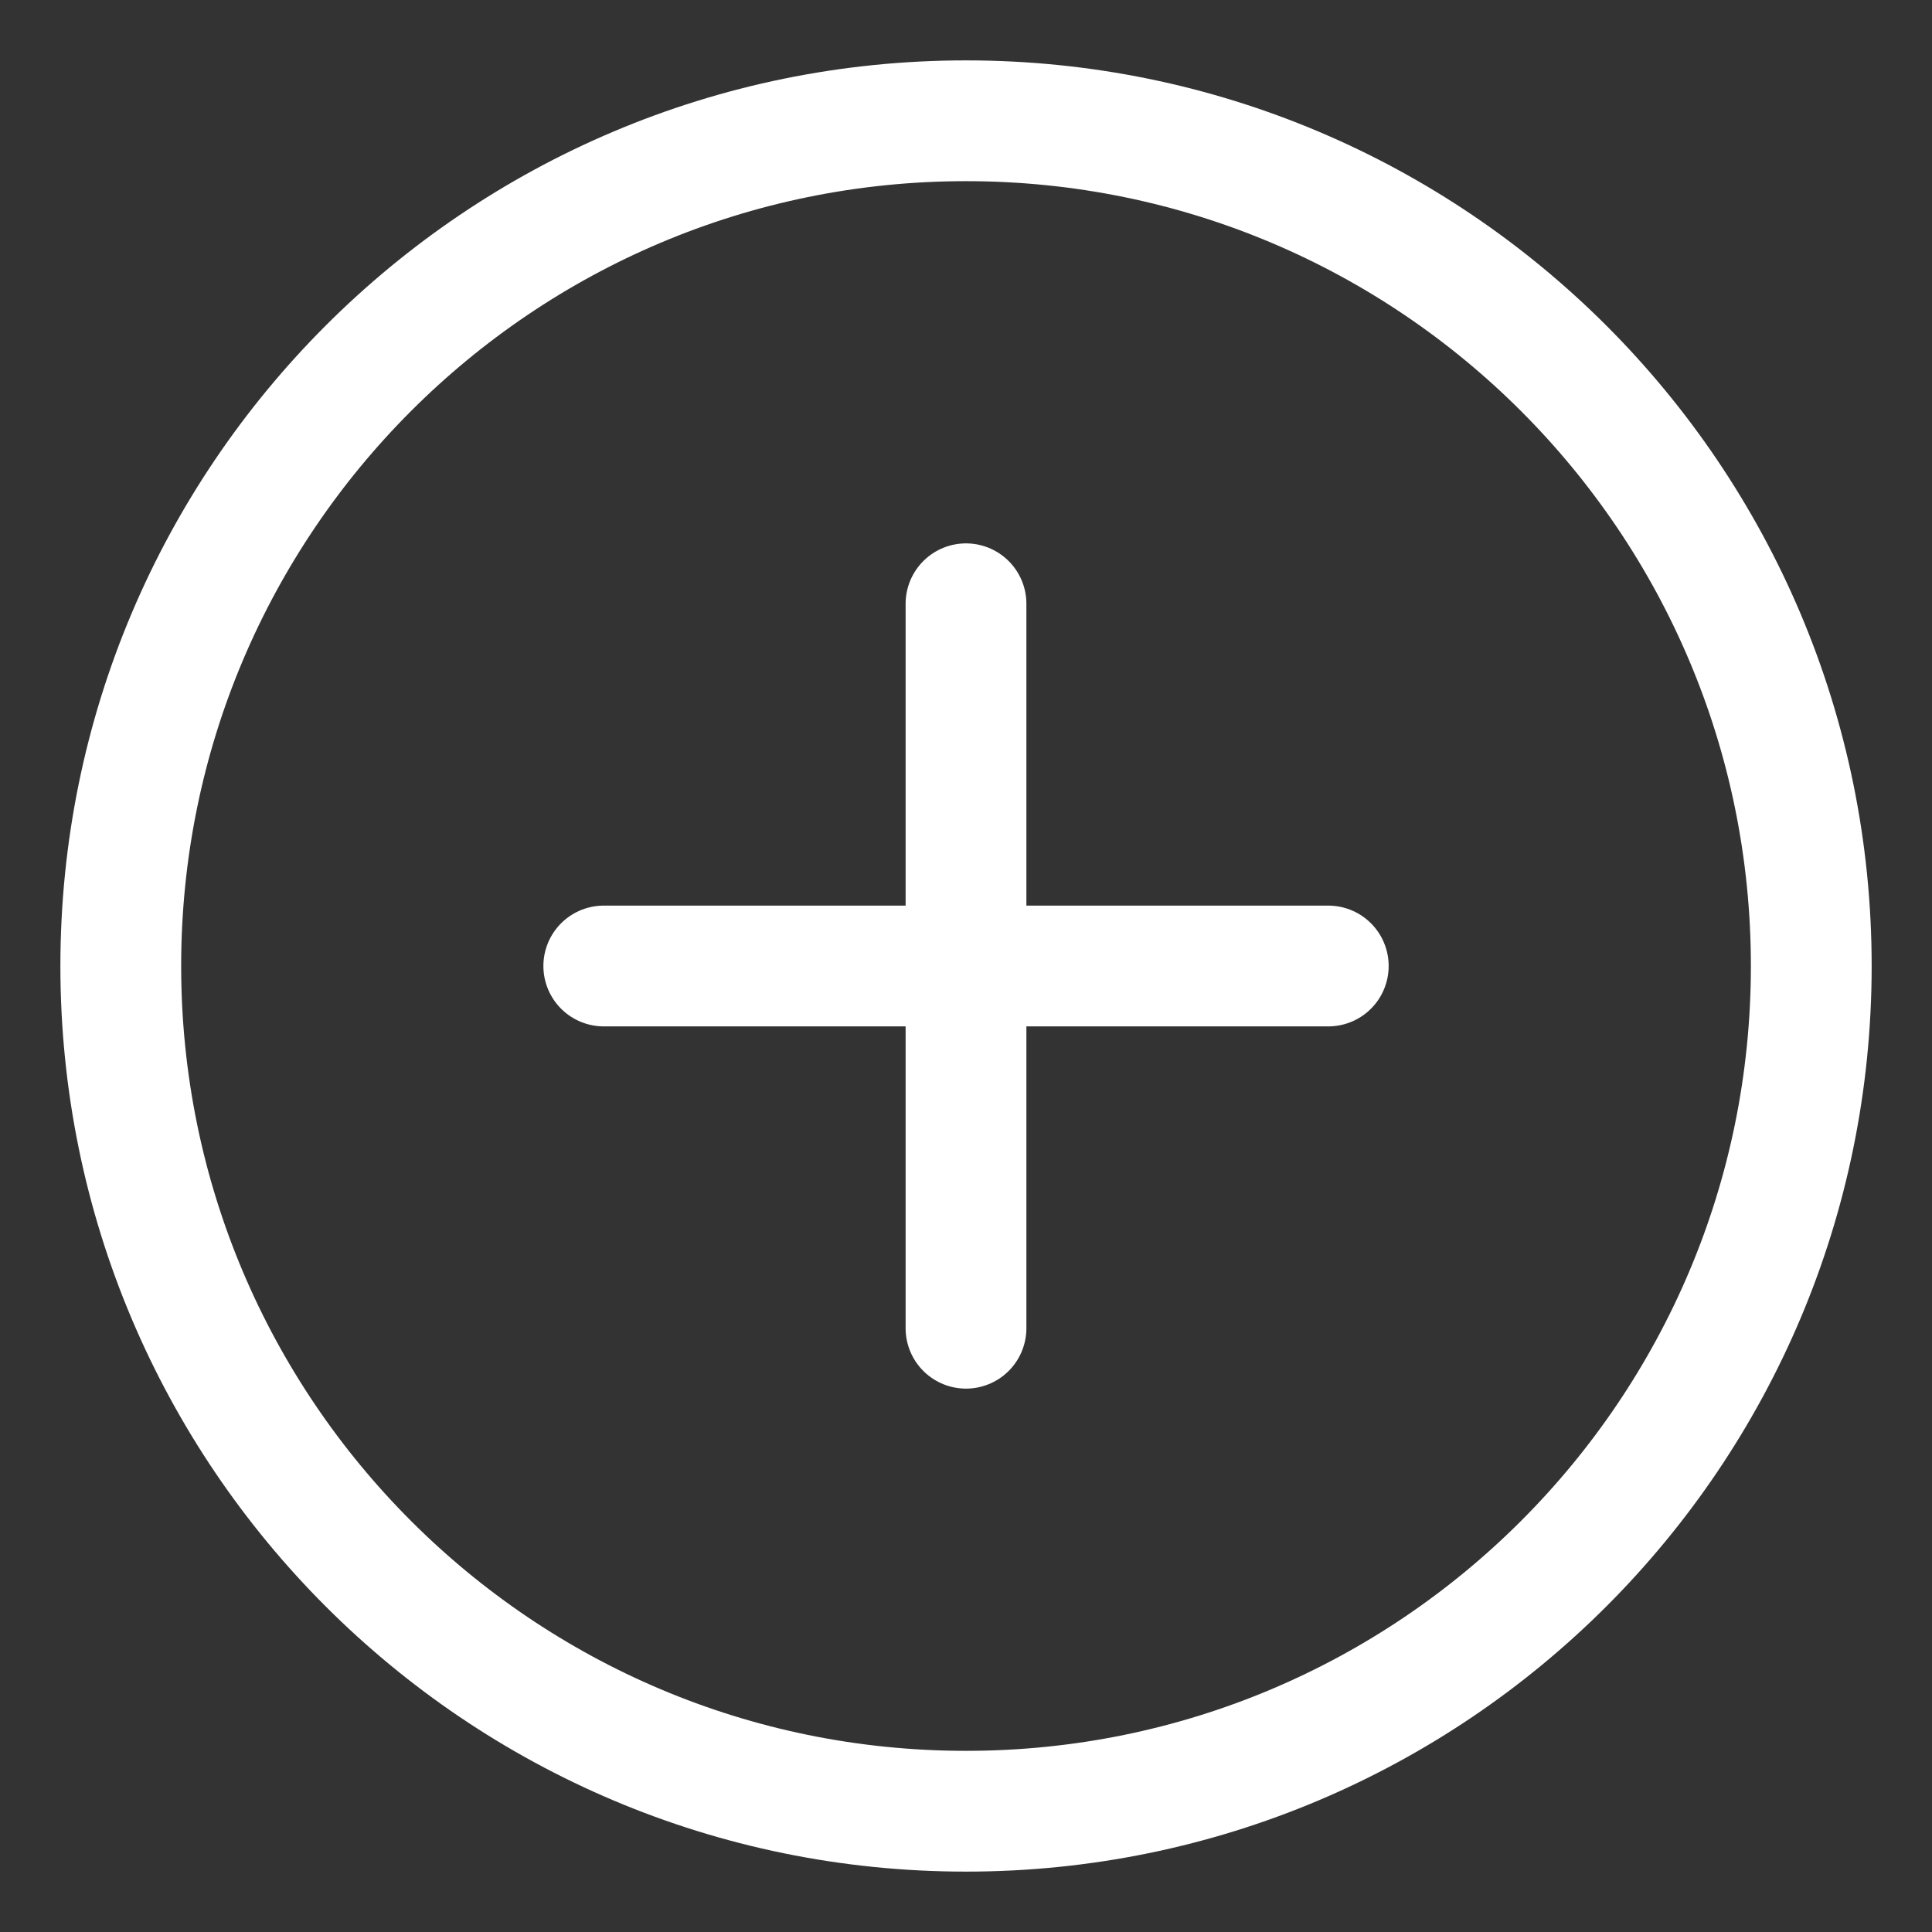 <svg width="39" height="39" viewBox="0 0 39 39" fill="none" xmlns="http://www.w3.org/2000/svg">
<rect x="0" y="0" width="39" height="39" fill="#333333" stroke="none"/>
<path d="M19.5 36.562C28.924 36.562 36.563 28.923 36.563 19.5C36.563 10.077 28.924 2.438 19.5 2.438C10.077 2.438 2.438 10.077 2.438 19.5C2.438 28.923 10.077 36.562 19.5 36.562Z" stroke="white" stroke-width="2.438" stroke-linecap="round" stroke-linejoin="round"/>
<path d="M12.188 19.5H26.813" stroke="white" stroke-width="2.438" stroke-linecap="round" stroke-linejoin="round"/>
<path d="M19.5 12.188V26.812" stroke="white" stroke-width="2.438" stroke-linecap="round" stroke-linejoin="round"/>
</svg>
